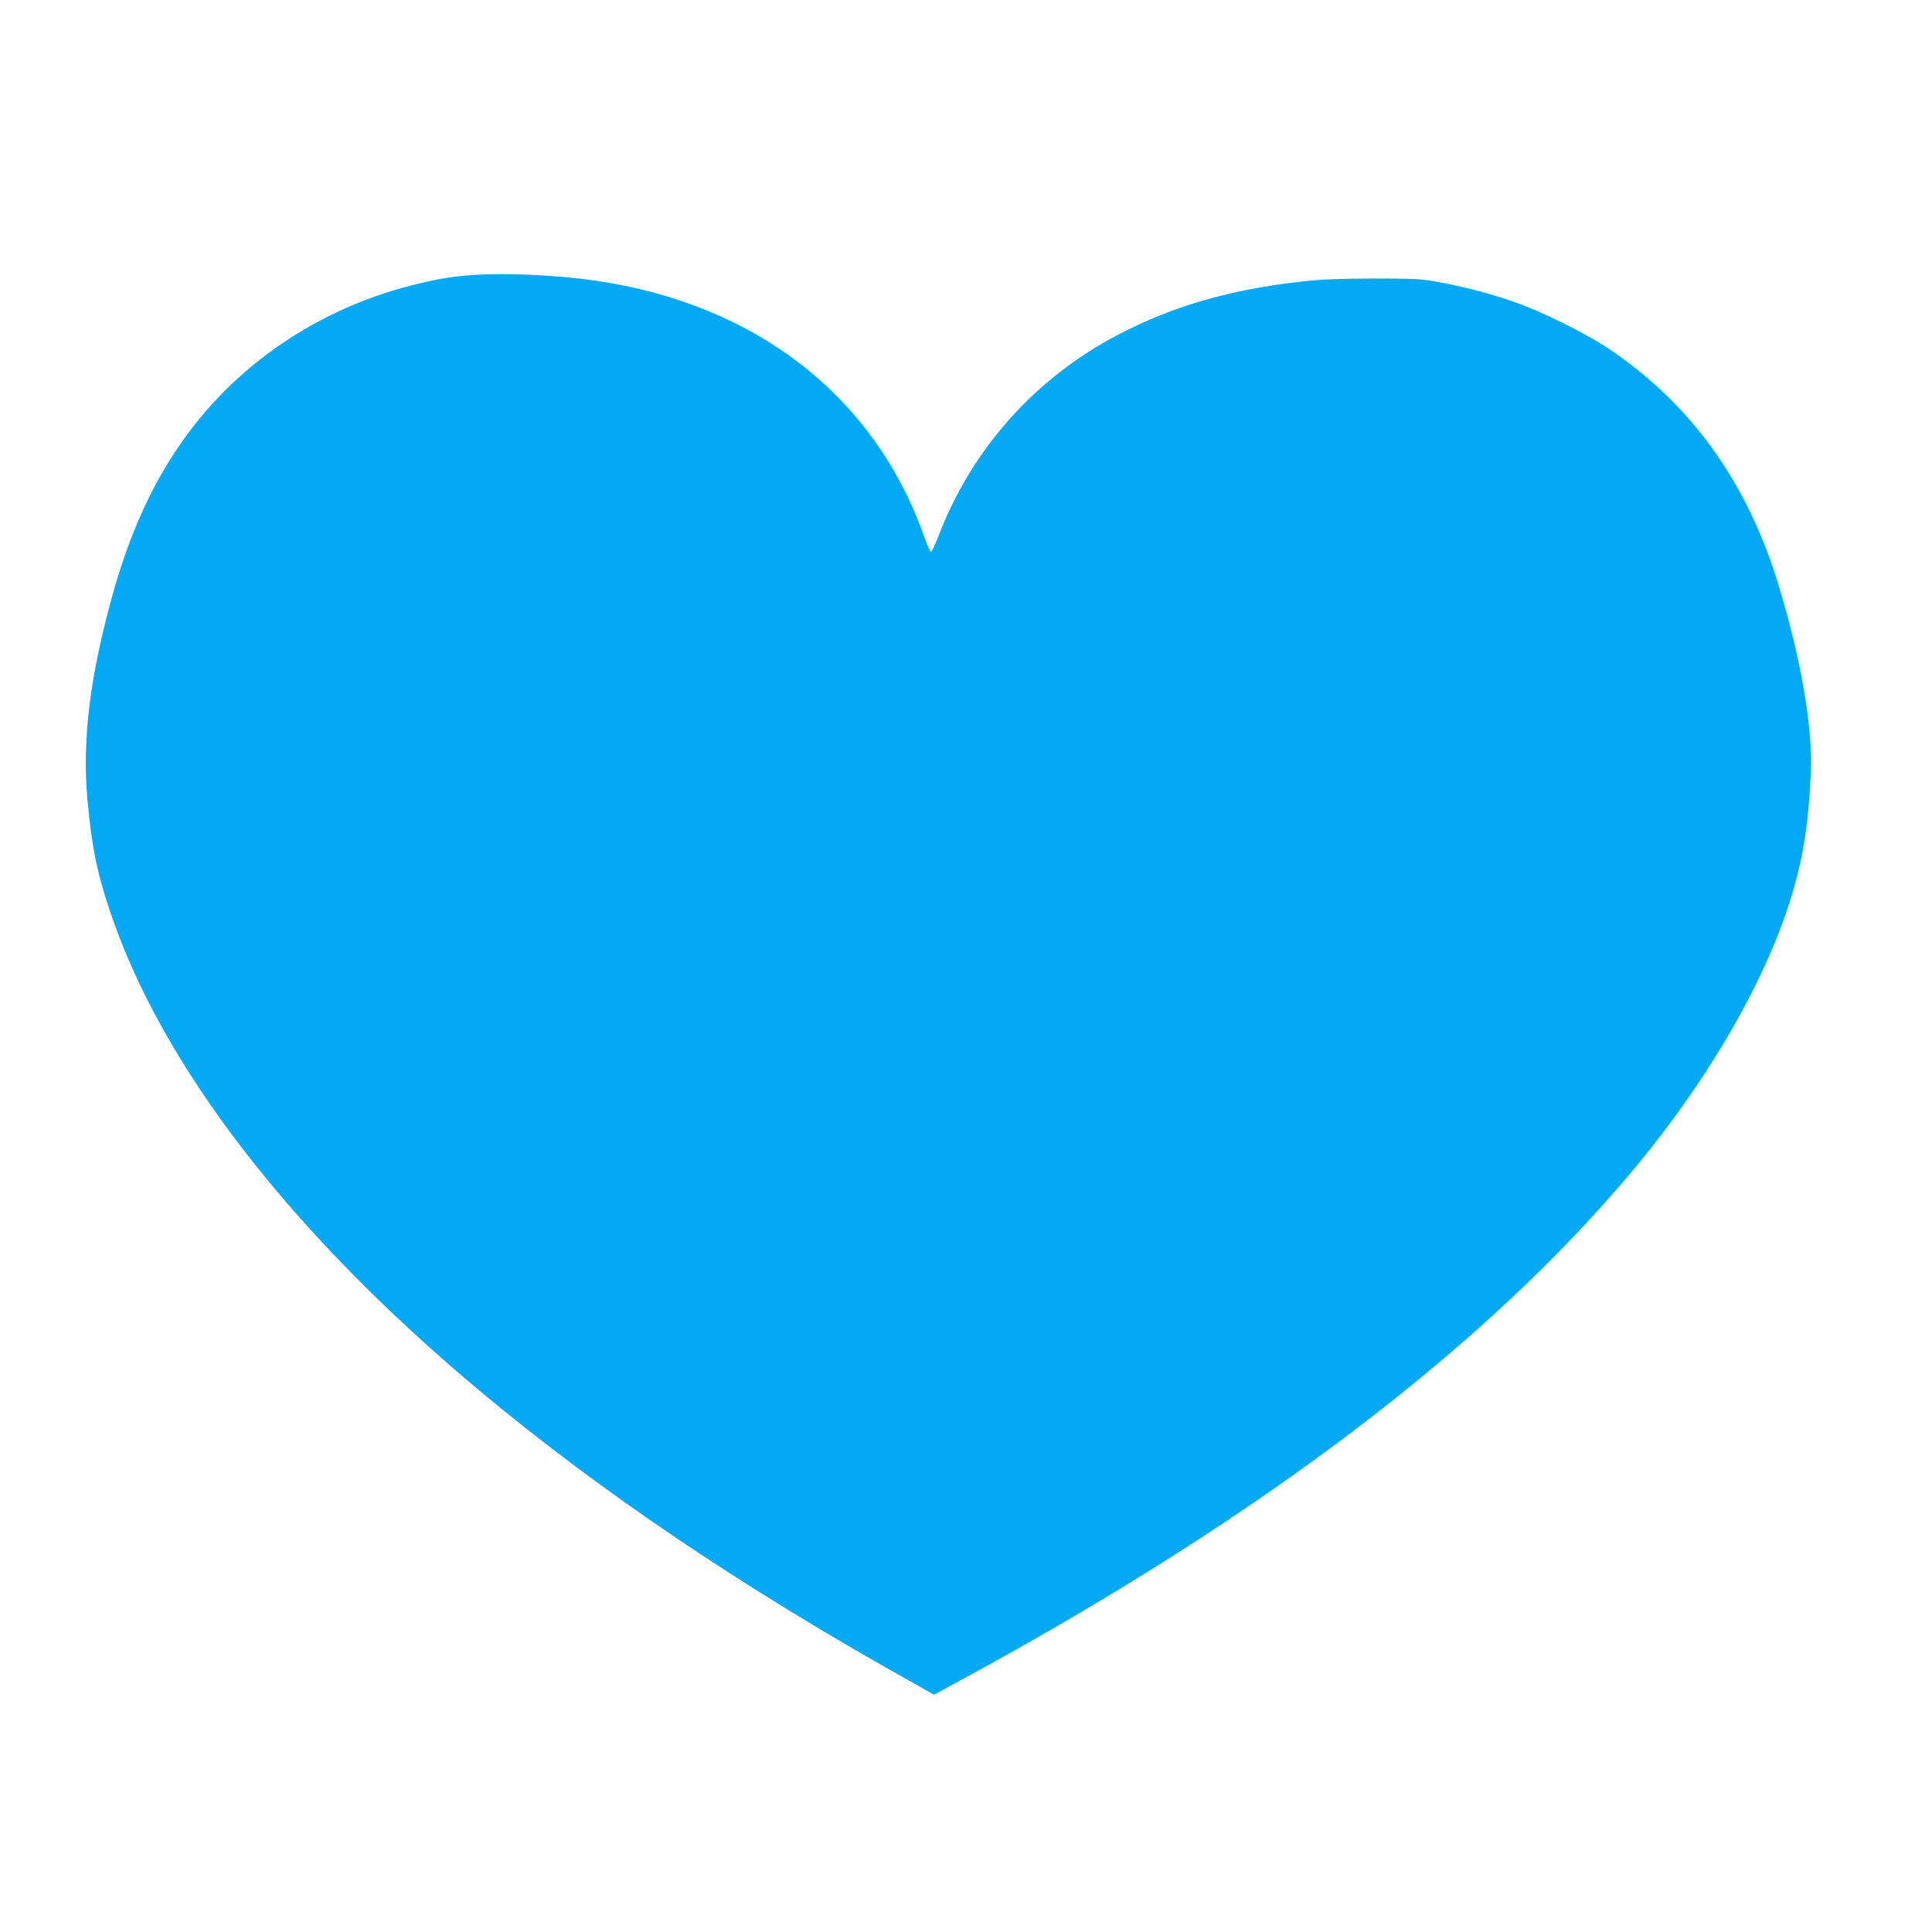 <?xml version="1.0" standalone="no"?>
<!DOCTYPE svg PUBLIC "-//W3C//DTD SVG 20010904//EN"
 "http://www.w3.org/TR/2001/REC-SVG-20010904/DTD/svg10.dtd">
<svg version="1.0" xmlns="http://www.w3.org/2000/svg"
 width="1280pt" height="1280pt" viewBox="0 0 1280 1280"
 preserveAspectRatio="xMidYMid meet">
<g transform="translate(0,1280) scale(0.1,-0.1)"
fill="#03a9f4" stroke="none">
<path d="M3150 10979 c-142 -8 -254 -27 -420 -69 -618 -156 -1160 -522 -1516
-1025 -198 -278 -346 -600 -458 -990 -158 -556 -213 -990 -177 -1390 29 -314
62 -480 150 -743 344 -1026 1201 -2136 2464 -3189 785 -654 1717 -1284 2804
-1893 l191 -108 239 130 c1956 1067 3428 2188 4400 3355 511 614 895 1287
1057 1856 67 234 98 444 113 764 14 301 -63 749 -213 1245 -207 684 -584 1207
-1134 1573 -142 95 -432 239 -605 300 -155 56 -352 107 -524 138 -112 20 -159
22 -426 22 -219 -1 -343 -6 -460 -19 -481 -53 -862 -163 -1224 -352 -550 -286
-971 -757 -1192 -1332 -24 -62 -47 -111 -52 -109 -5 1 -26 50 -46 107 -327
923 -1112 1535 -2171 1690 -247 36 -582 53 -800 39z"/>
</g>
</svg>
